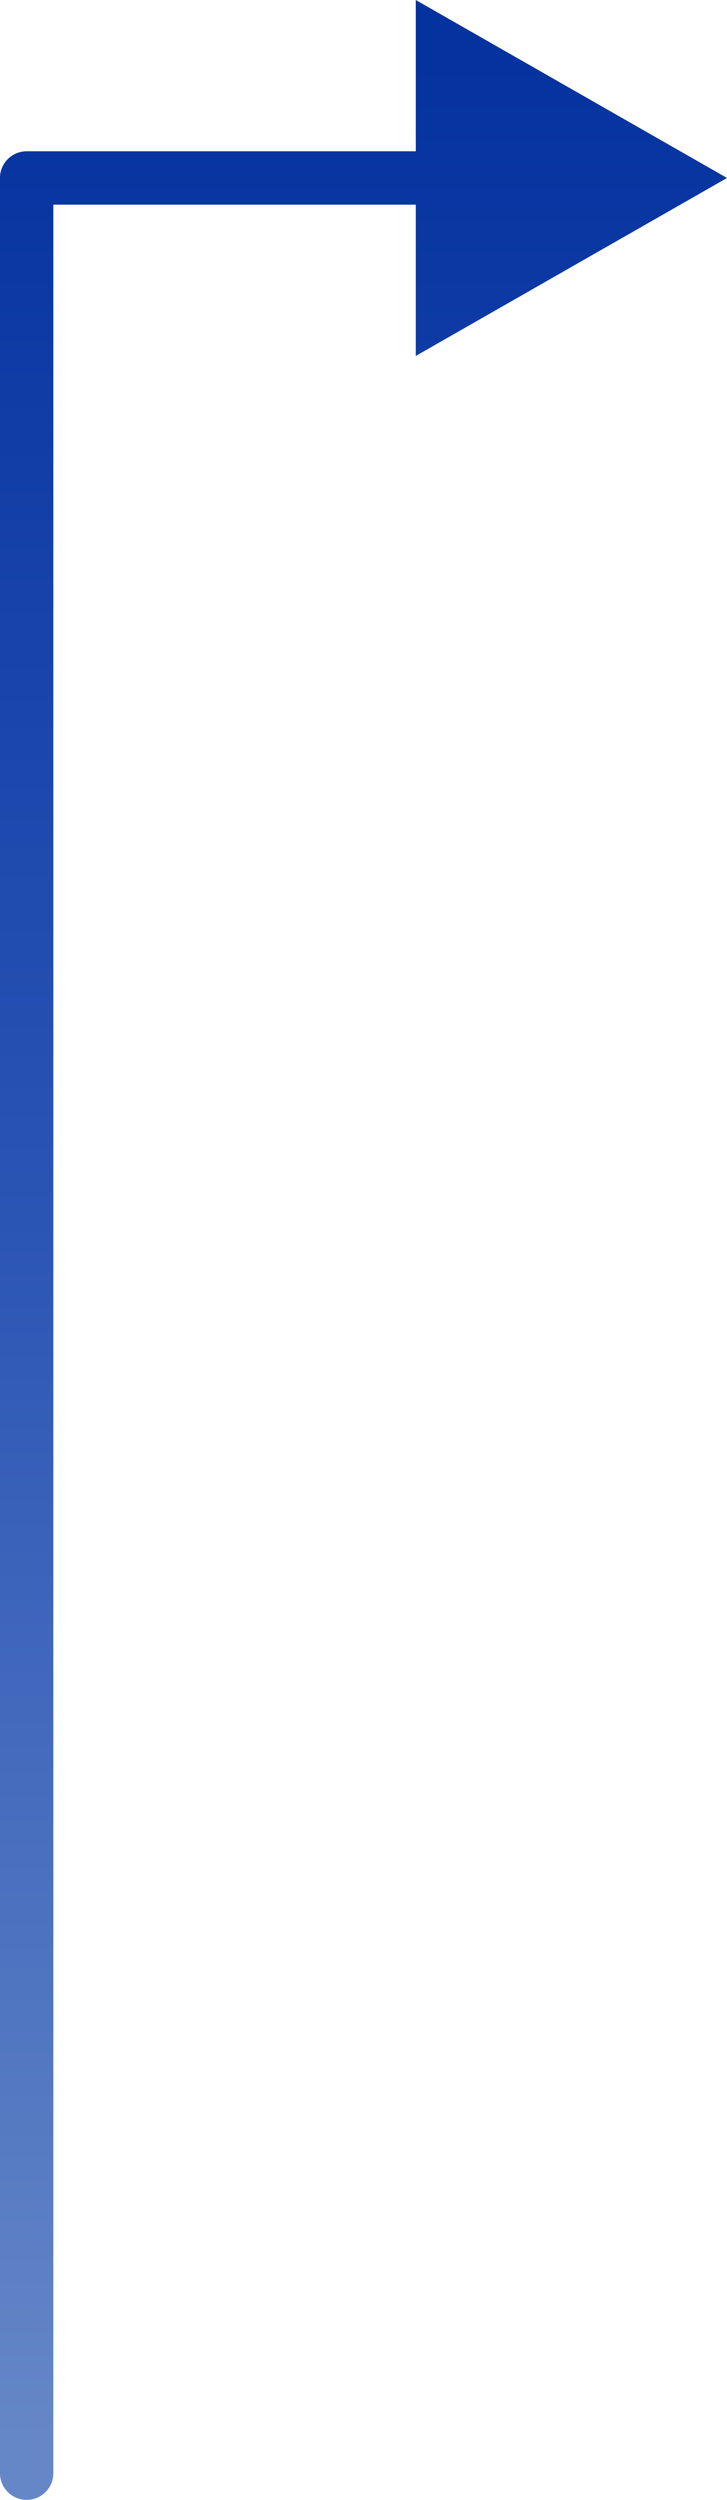 <svg xmlns="http://www.w3.org/2000/svg" xmlns:xlink="http://www.w3.org/1999/xlink" width="81.751" height="280.947" viewBox="0 0 81.751 280.947">
  <defs>
    <linearGradient id="linear-gradient" x1="0.5" x2="0.5" y2="1" gradientUnits="objectBoundingBox">
      <stop offset="0" stop-color="#04329f"/>
      <stop offset="0.488" stop-color="#2b55b5"/>
      <stop offset="1" stop-color="#6587c7"/>
    </linearGradient>
  </defs>
  <path d="M1264,17774.943V17517a3,3,0,0,1,3-3h43.756v-17l35,20-35,20v-17H1270v254.945a3,3,0,1,1-6,0Z" transform="translate(-1264.002 -17496.998)" fill="url(#linear-gradient)"/>
</svg>
